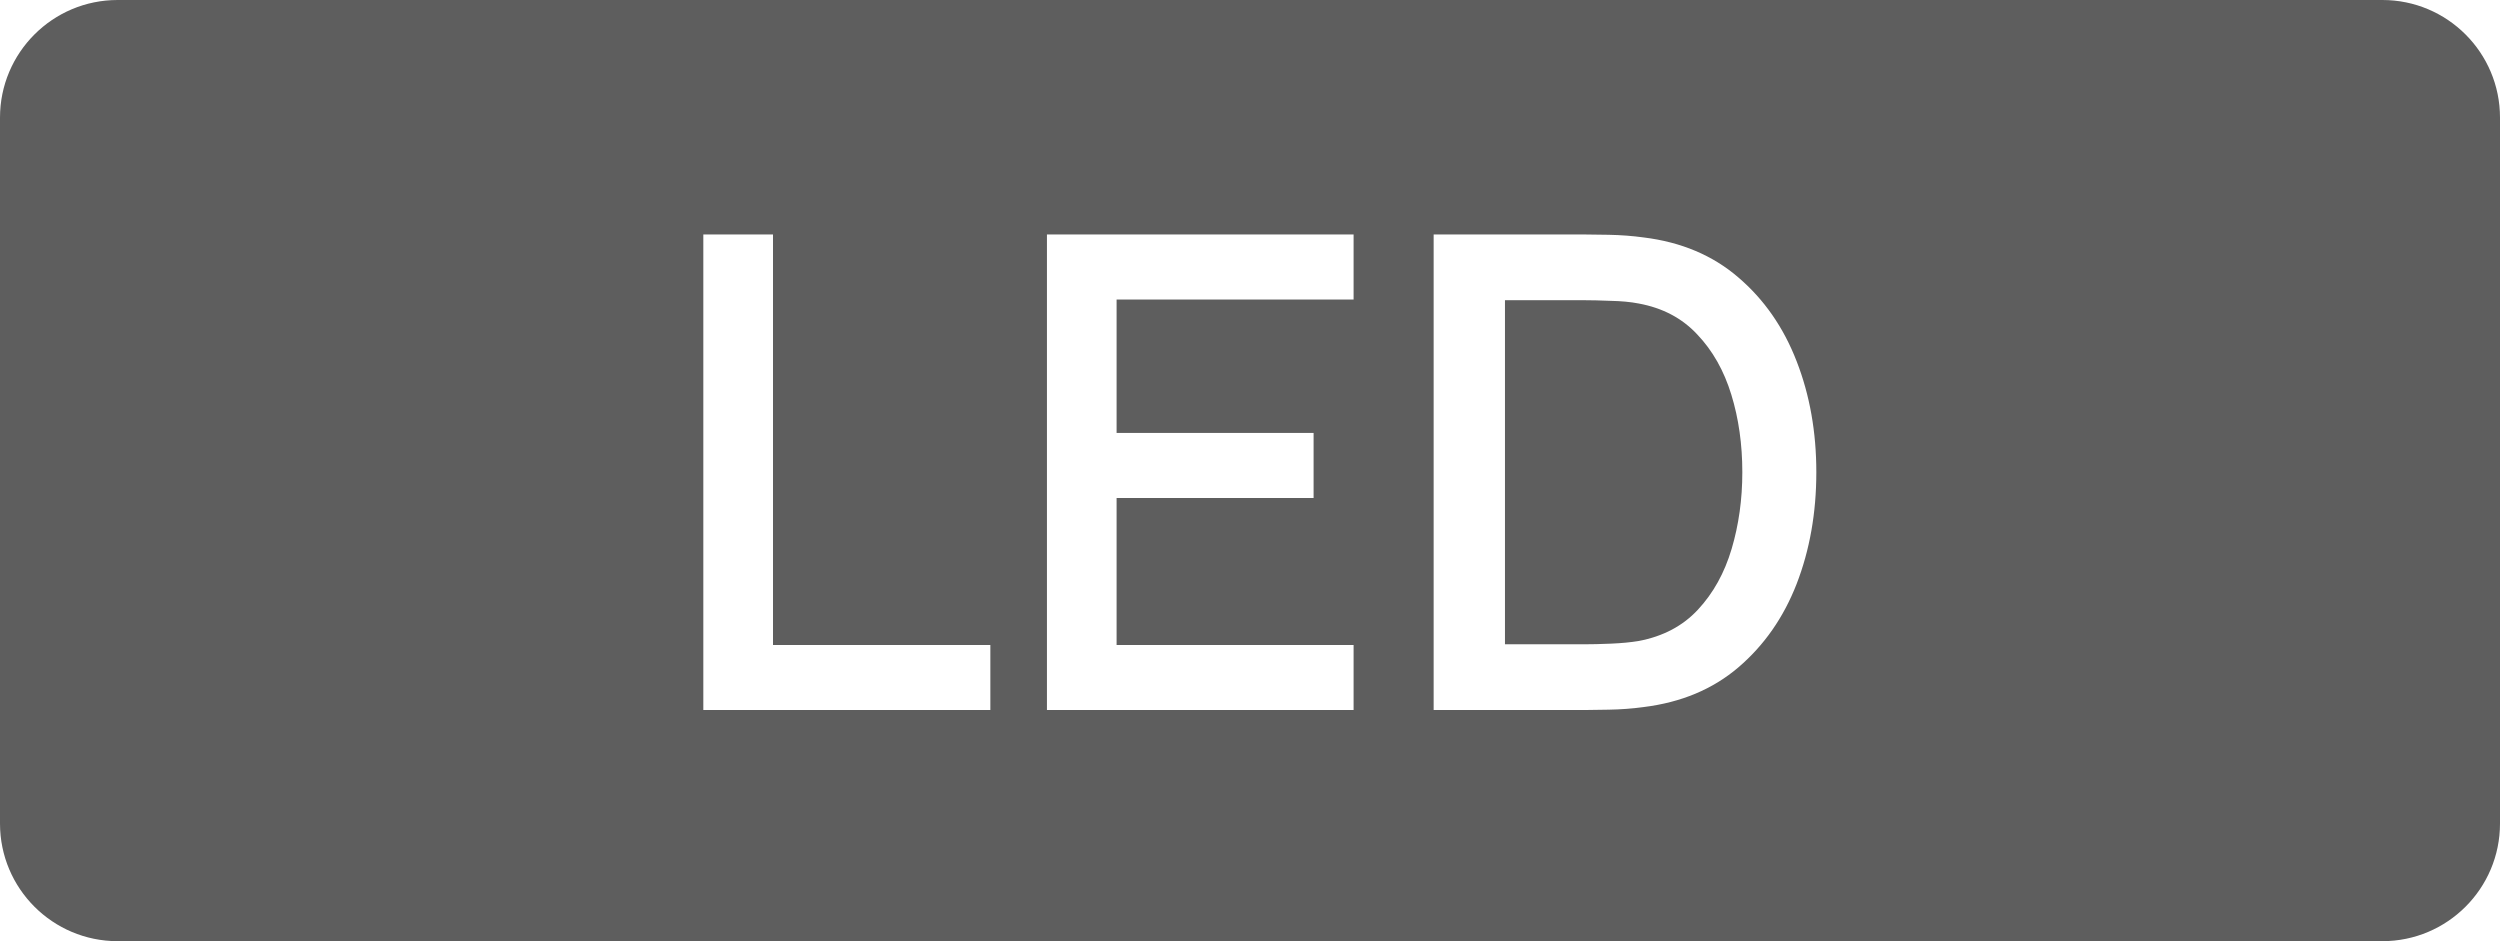 <svg width="85" height="32" viewBox="0 0 85 32" fill="none" xmlns="http://www.w3.org/2000/svg">
<path fill-rule="evenodd" clip-rule="evenodd" d="M4 0C1.791 0 0 1.791 0 4V28C0 30.209 1.791 32 4 32H81C83.209 32 85 30.209 85 28V4C85 1.791 83.209 0 81 0H4ZM23.913 24.141V7.972H26.282V21.929H33.672V24.141H23.913ZM35.596 24.141V7.972H46.022V10.184H37.964V14.72H44.662V16.932H37.964V21.929H46.022V24.141H35.596ZM48.744 7.972V24.141H53.855C54.007 24.141 54.286 24.137 54.694 24.129C55.11 24.122 55.506 24.092 55.884 24.04C57.161 23.882 58.234 23.433 59.103 22.692C59.979 21.944 60.64 20.997 61.086 19.852C61.532 18.699 61.755 17.434 61.755 16.056C61.755 14.687 61.532 13.429 61.086 12.284C60.64 11.131 59.979 10.18 59.103 9.432C58.234 8.683 57.161 8.23 55.884 8.073C55.506 8.021 55.11 7.991 54.694 7.983C54.286 7.976 54.007 7.972 53.855 7.972H48.744ZM53.855 21.906H51.169V10.207H53.855C54.105 10.207 54.407 10.214 54.762 10.229C55.125 10.236 55.442 10.266 55.714 10.319C56.53 10.469 57.195 10.82 57.709 11.374C58.23 11.921 58.615 12.602 58.865 13.418C59.114 14.226 59.239 15.106 59.239 16.056C59.239 16.977 59.118 17.845 58.876 18.661C58.634 19.477 58.253 20.166 57.731 20.727C57.218 21.281 56.545 21.637 55.714 21.794C55.442 21.839 55.129 21.869 54.773 21.884C54.418 21.899 54.112 21.906 53.855 21.906Z" fill="#5E5E5E"/>
</svg>

